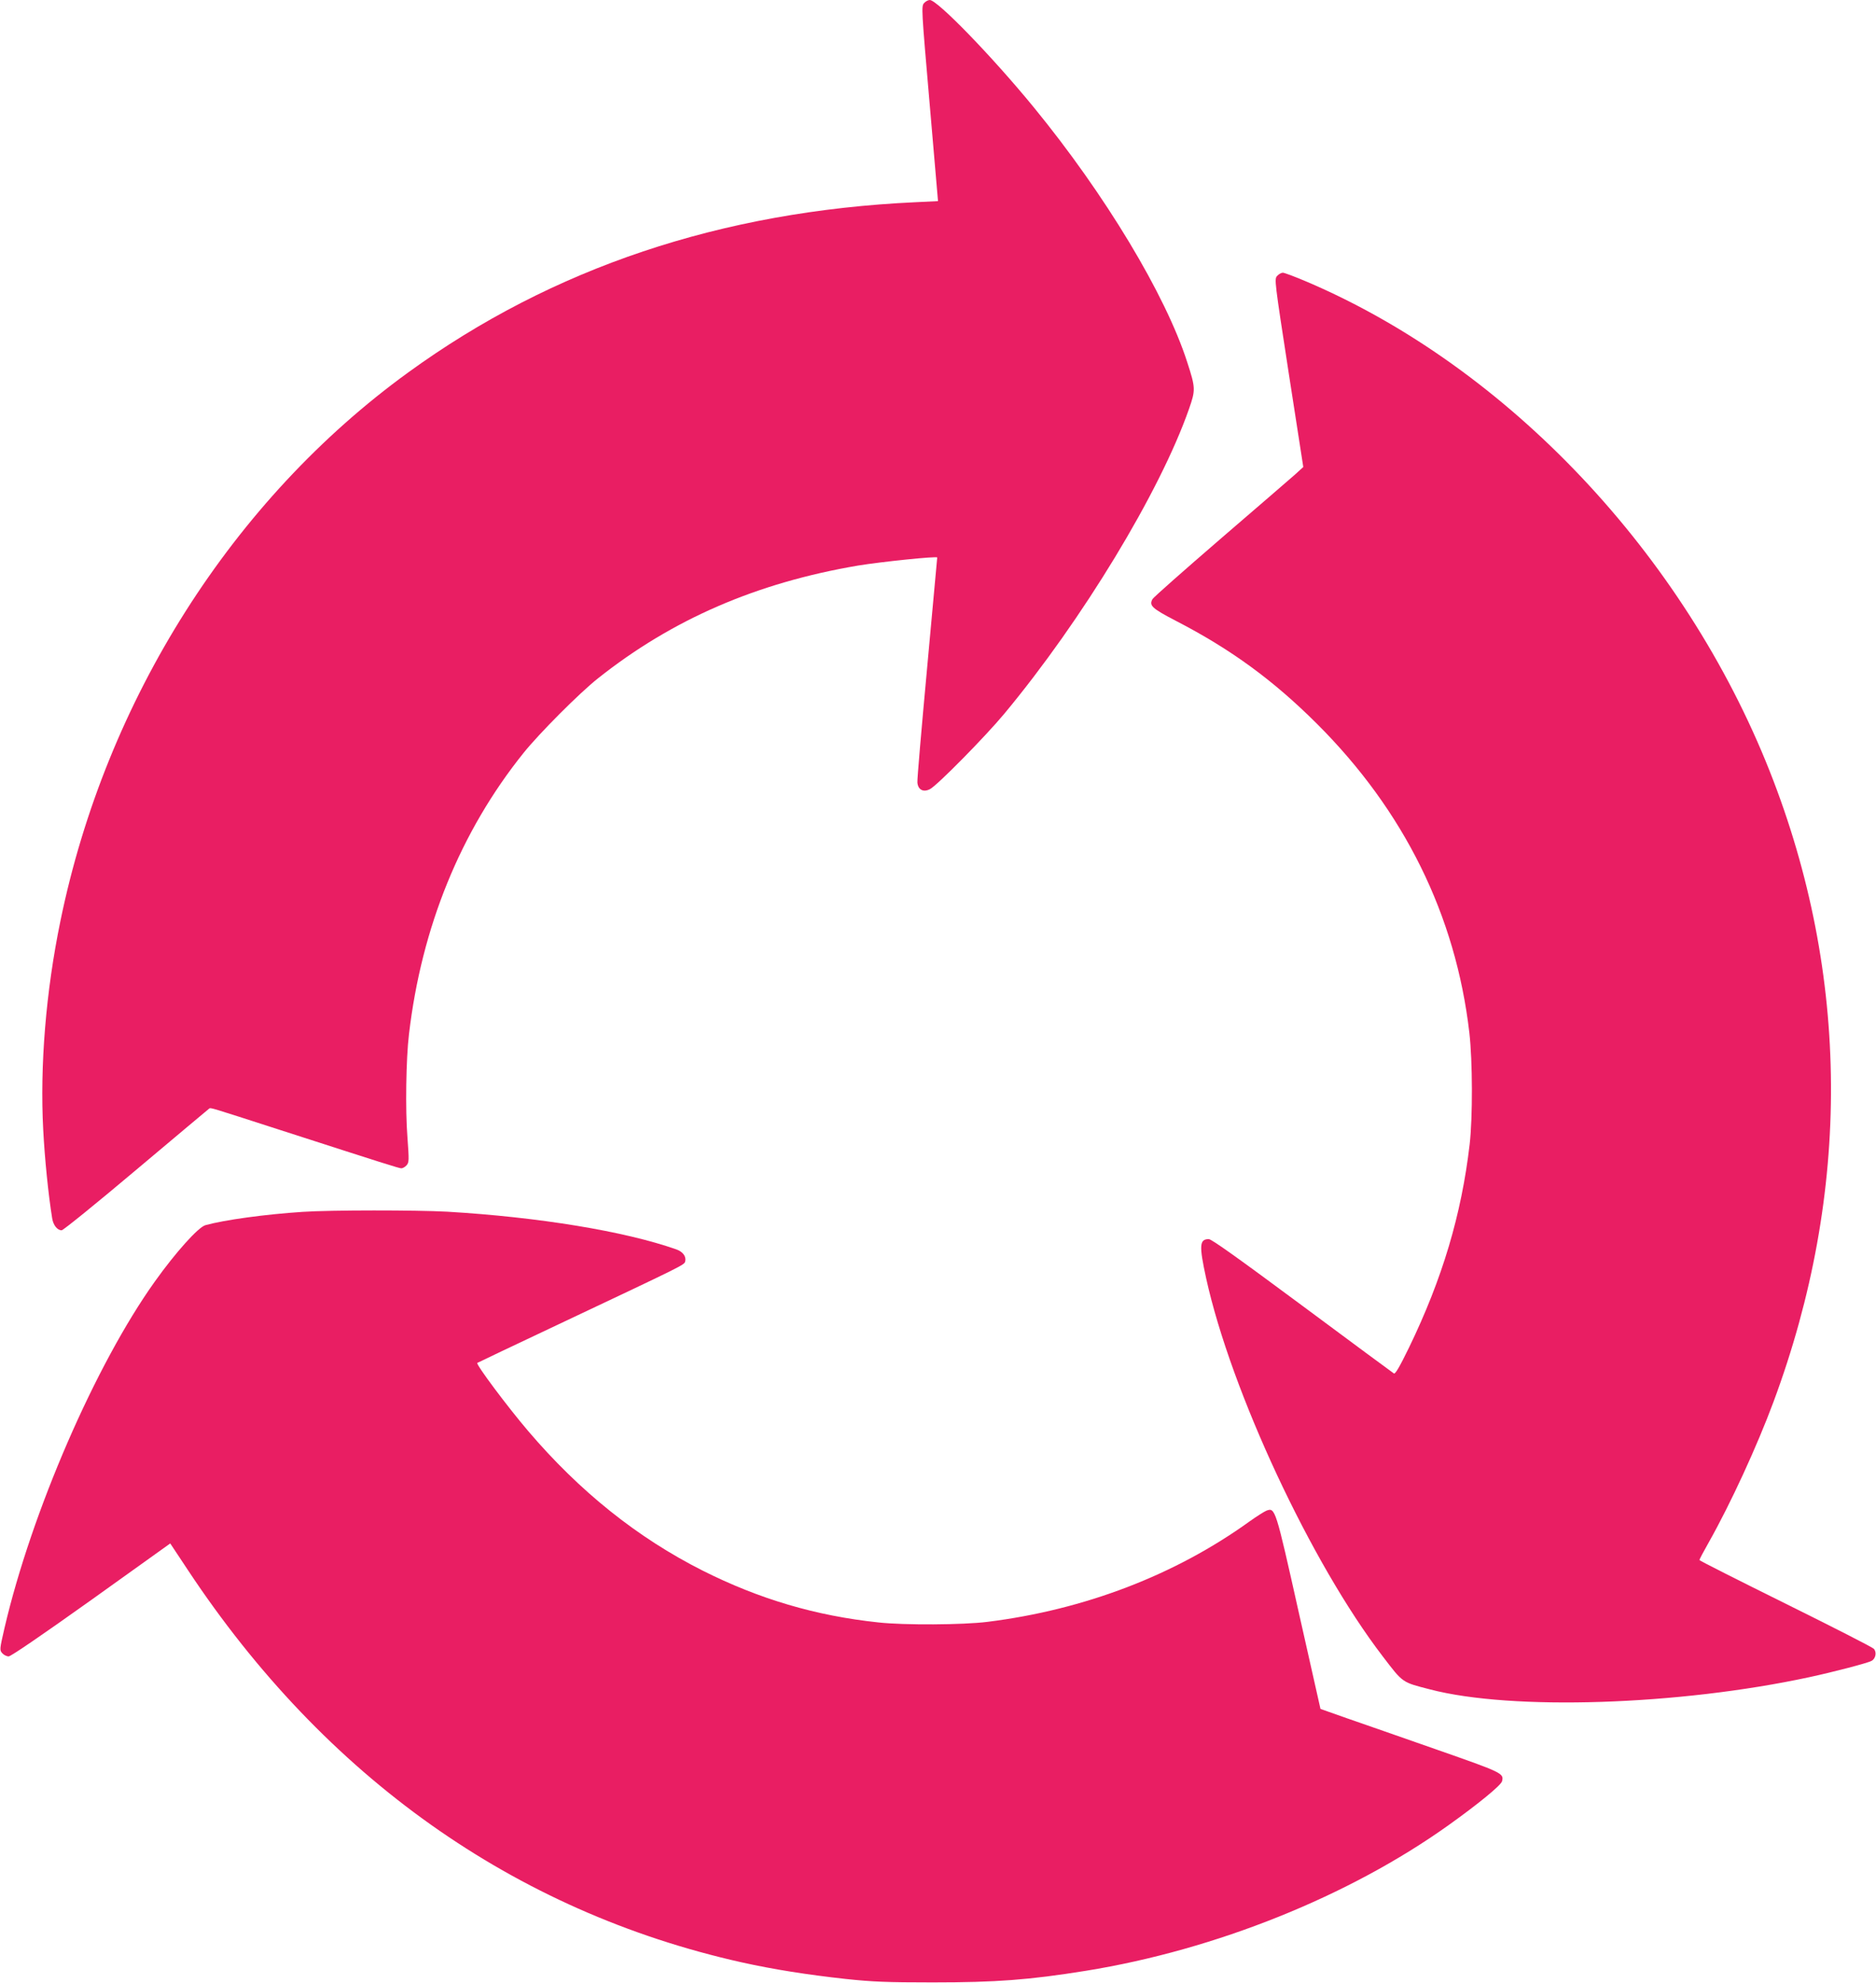 <?xml version="1.0" standalone="no"?>
<!DOCTYPE svg PUBLIC "-//W3C//DTD SVG 20010904//EN"
 "http://www.w3.org/TR/2001/REC-SVG-20010904/DTD/svg10.dtd">
<svg version="1.0" xmlns="http://www.w3.org/2000/svg"
 width="1211pt" height="1280pt" viewBox="0 0 1211 1280"
 preserveAspectRatio="xMidYMid meet">
<g transform="translate(0,1280) scale(0.1,-0.1)"
fill="#e91e63" stroke="none">
<path d="M5965 12780 c-18 -20 -17 -38 36 -649 l54 -629 -145 -7 c-1254 -58
-2344 -423 -3274 -1098 -1134 -822 -1953 -2112 -2246 -3541 -94 -455 -133
-936 -111 -1348 10 -190 33 -418 58 -572 7 -43 33 -76 61 -76 10 0 226 175
481 390 254 214 467 392 472 396 10 6 6 7 449 -136 682 -220 776 -250 791
-250 9 0 24 9 33 19 17 19 17 31 6 182 -14 175 -9 508 10 664 81 691 333 1309
739 1815 101 126 362 388 481 482 481 382 1025 617 1679 728 146 24 511 62
511 52 0 -1 -29 -321 -65 -710 -36 -389 -65 -723 -63 -742 4 -47 38 -65 81
-43 46 23 360 342 481 488 503 605 1004 1431 1191 1965 43 123 43 136 -11 302
-140 436 -530 1083 -992 1647 -268 327 -621 691 -670 691 -11 0 -27 -9 -37
-20z"/>
<path d="M8244 11019 c-18 -20 -17 -31 75 -627 l94 -606 -56 -51 c-31 -27
-247 -214 -481 -415 -233 -201 -430 -375 -436 -386 -24 -42 -5 -60 153 -142
354 -183 627 -383 907 -662 564 -562 897 -1237 985 -1995 21 -183 22 -545 2
-720 -53 -454 -176 -867 -392 -1313 -61 -125 -88 -171 -97 -166 -7 4 -273 201
-591 437 -414 307 -586 430 -604 430 -61 0 -63 -42 -17 -253 161 -730 678
-1838 1140 -2440 132 -173 123 -166 305 -213 528 -138 1605 -103 2449 79 145
31 377 91 401 105 27 14 35 56 15 78 -9 10 -266 141 -571 292 -305 151 -555
277 -555 281 0 4 27 55 61 115 141 250 312 622 417 905 503 1352 495 2756 -23
4068 -555 1404 -1690 2606 -2985 3160 -77 33 -149 60 -159 60 -10 0 -26 -9
-37 -21z"/>
<path d="M1955 4979 c-245 -16 -506 -52 -629 -86 -46 -13 -191 -174 -326 -363
-383 -536 -796 -1487 -971 -2237 -32 -139 -32 -143 -14 -163 10 -11 28 -20 41
-20 14 0 216 138 533 364 l510 365 114 -172 c885 -1336 2108 -2203 3572 -2531
207 -46 422 -80 676 -108 170 -18 264 -22 559 -22 411 0 623 16 990 75 837
135 1700 482 2341 940 192 137 338 257 345 283 13 52 2 56 -423 205 -224 78
-485 170 -579 202 l-170 60 -140 622 c-151 676 -152 679 -210 657 -14 -6 -63
-37 -108 -69 -480 -346 -1065 -570 -1691 -648 -158 -20 -539 -22 -703 -4 -407
43 -771 151 -1137 335 -420 212 -793 510 -1126 901 -133 156 -338 430 -328
439 2 2 245 117 539 256 798 377 797 376 803 399 8 32 -15 63 -58 78 -333 117
-887 208 -1478 243 -201 11 -751 11 -932 -1z"/>
</g>
</svg>
